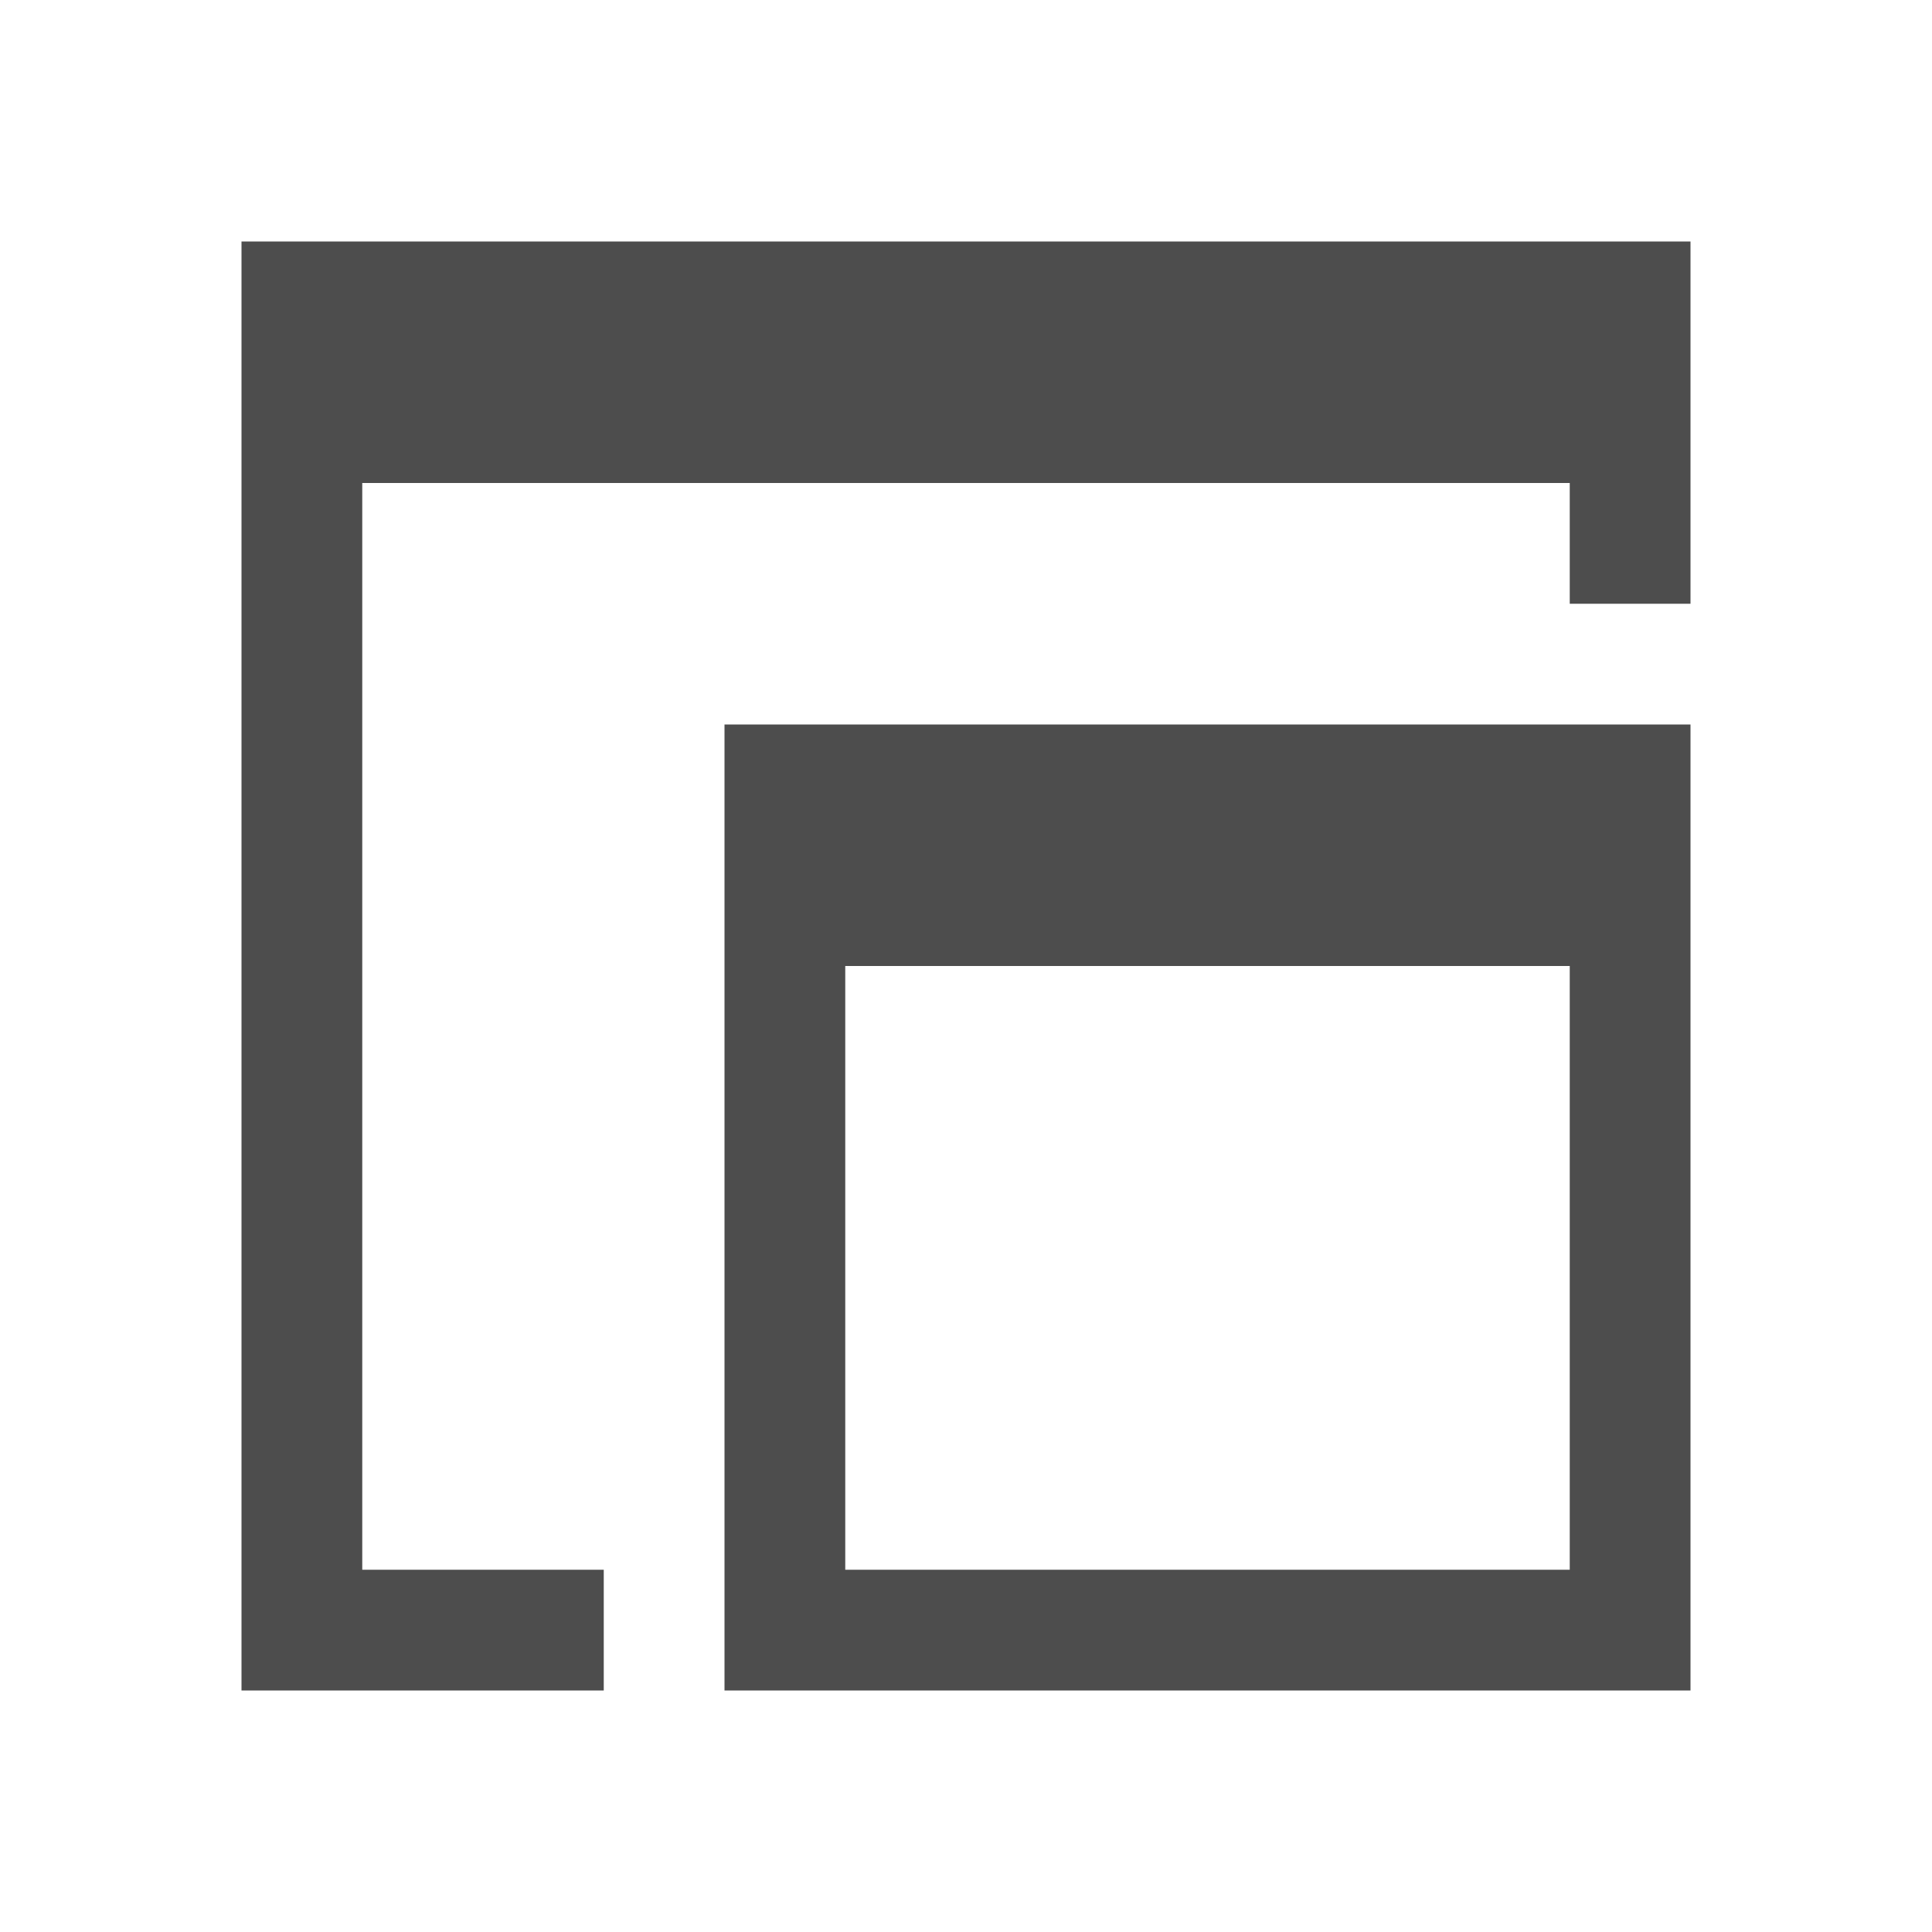 <svg xmlns="http://www.w3.org/2000/svg" viewBox="0 0 16 16">
  <defs id="defs3051">
    <style type="text/css" id="current-color-scheme">
      .ColorScheme-Text {
        color:#4d4d4d;
      }
      </style>
  </defs>
    <path
       style="fill:currentColor;fill-opacity:1;stroke:none" 
       d="M 2 2 L 2 14 L 5 14 L 5 13 L 3 13 L 3 4 L 13 4 L 13 5 L 14 5 L 14 2 L 2 2 z M 6 6 L 6 14 L 14 14 L 14 6 L 6 6 z M 7 8 L 13 8 L 13 13 L 7 13 L 7 8 z "
       class="ColorScheme-Text"
       id="rect4498" />
</svg>

